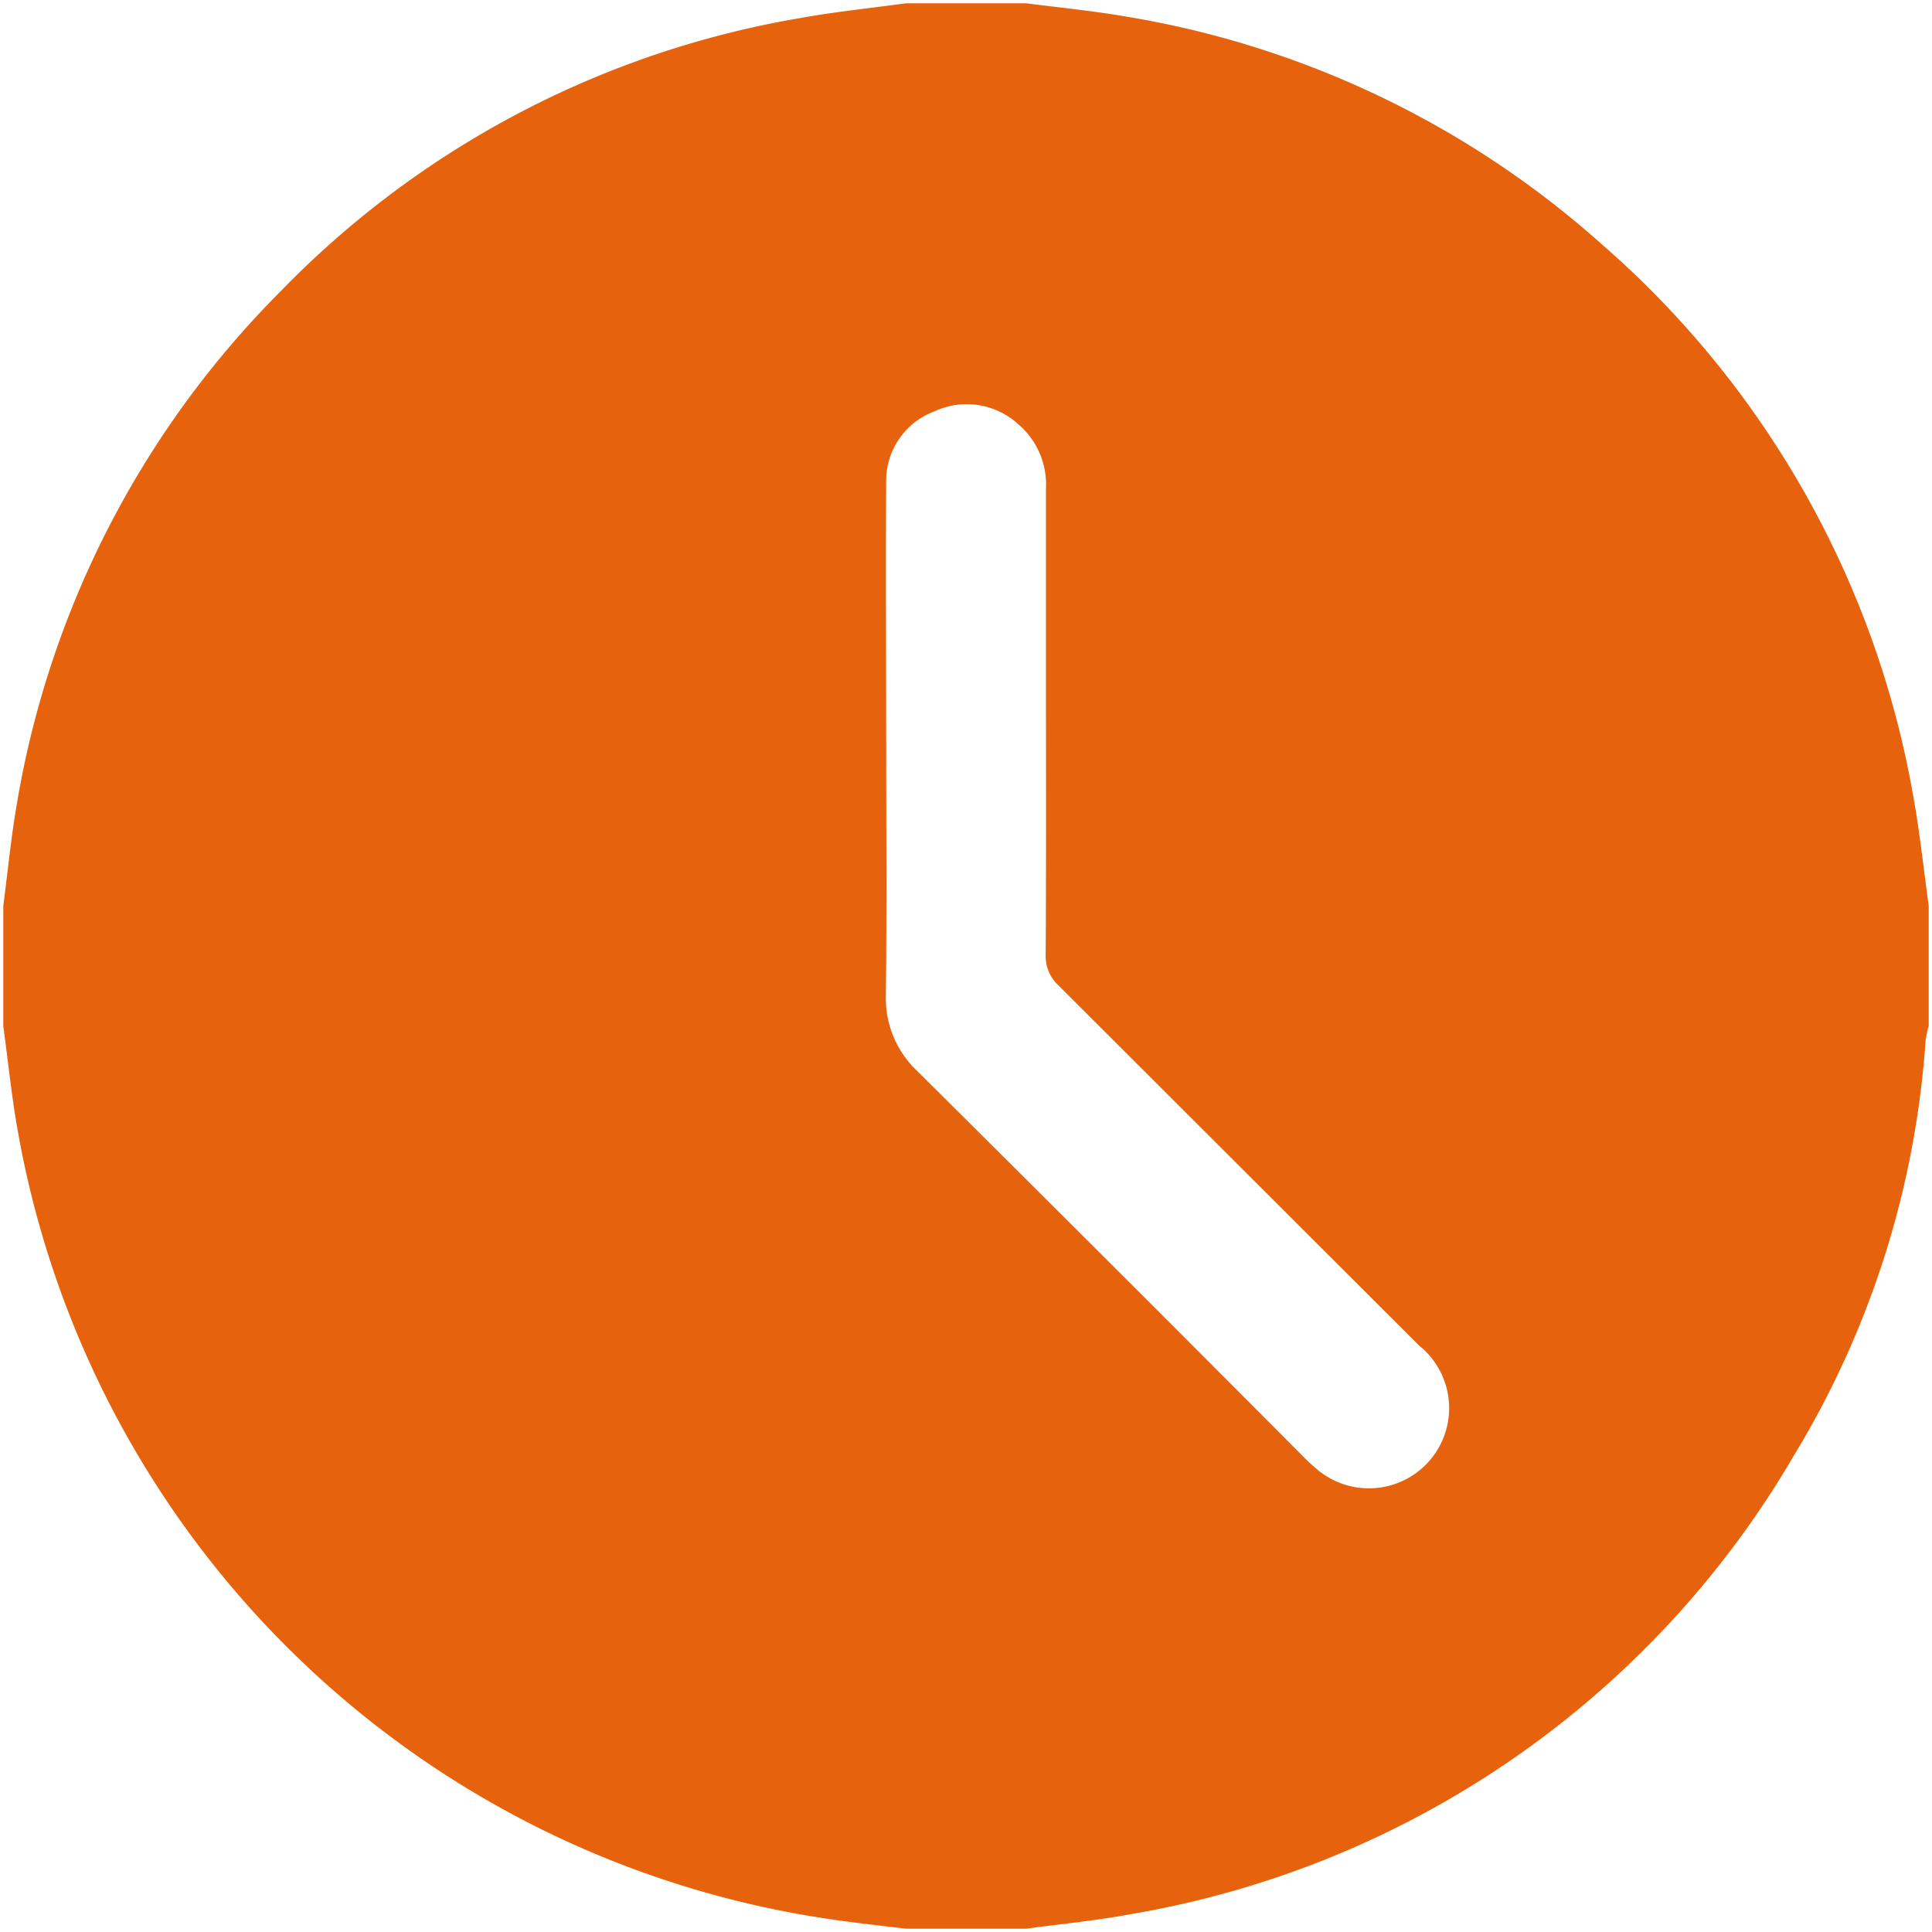 <svg xmlns="http://www.w3.org/2000/svg" xmlns:xlink="http://www.w3.org/1999/xlink" width="45.758" height="45.758" viewBox="0 0 45.758 45.758"><defs><clipPath id="clip-path"><rect id="Rectangle_2096" data-name="Rectangle 2096" width="45.758" height="45.758" transform="translate(0 0)" fill="#e6620d"></rect></clipPath></defs><g id="Group_23442" data-name="Group 23442" transform="translate(0)"><g id="Group_23395" data-name="Group 23395" transform="translate(0 0)" clip-path="url(#clip-path)"><path id="Path_20368" data-name="Path 20368" d="M21.376,0h2.85c.776.1,1.557.176,2.329.308A22.369,22.369,0,0,1,37.871,5.718a22.429,22.429,0,0,1,7.381,13.155c.147.829.235,1.669.35,2.5v2.85a2.528,2.528,0,0,0-.074.344,21.778,21.778,0,0,1-3.114,9.82A22.539,22.539,0,0,1,26.727,45.253c-.826.156-1.667.235-2.5.349h-2.85c-.556-.069-1.114-.128-1.668-.208A22.892,22.892,0,0,1,.355,26.773C.2,25.93.117,25.076,0,24.226v-2.85c.1-.762.174-1.528.3-2.285A22.436,22.436,0,0,1,6.569,6.82,22.346,22.346,0,0,1,18.874.35C19.7.2,20.542.115,21.376,0m-.465,17.554h0c0,1.974.015,3.949-.008,5.922a2.373,2.373,0,0,0,.753,1.822q4.55,4.518,9.074,9.062a4.549,4.549,0,0,0,.423.393,1.9,1.9,0,0,0,2.381-2.962q-4.271-4.262-8.539-8.527a.941.941,0,0,1-.307-.737c.013-2.078.007-4.156.007-6.234,0-1.6,0-3.206,0-4.809a1.868,1.868,0,0,0-.64-1.5,1.809,1.809,0,0,0-2-.32,1.757,1.757,0,0,0-1.145,1.7c-.012,2.063,0,4.126,0,6.19" transform="translate(0.078 0.078)" fill="#e6620d"></path></g></g></svg>